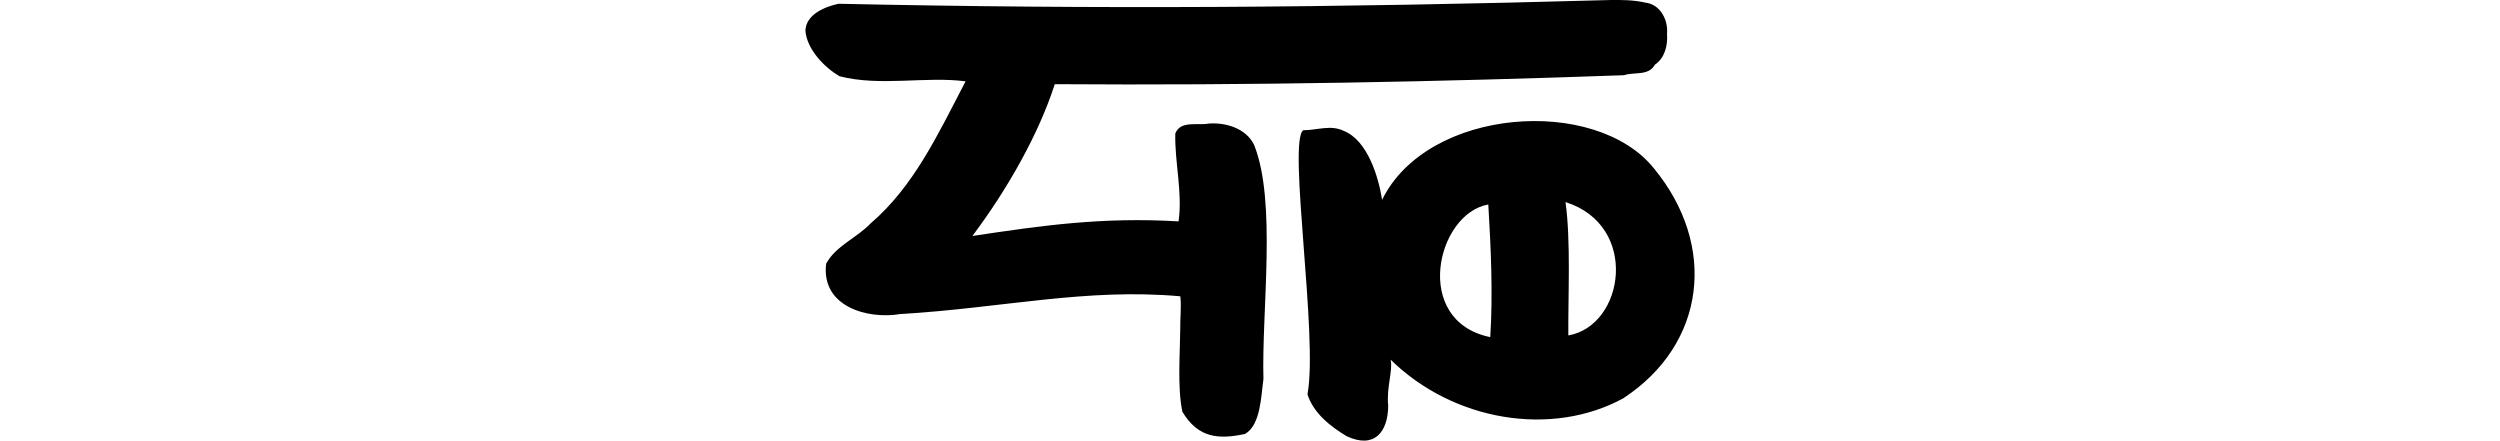 <?xml version="1.0" encoding="UTF-8" standalone="no"?>
<!-- Created with Inkscape (http://www.inkscape.org/) -->

<svg
   xmlns:dc="http://purl.org/dc/elements/1.1/"
   xmlns:cc="http://creativecommons.org/ns#"
   xmlns:rdf="http://www.w3.org/1999/02/22-rdf-syntax-ns#"
   xmlns:svg="http://www.w3.org/2000/svg"
   xmlns="http://www.w3.org/2000/svg"
   xmlns:sodipodi="http://sodipodi.sourceforge.net/DTD/sodipodi-0.dtd"
   xmlns:inkscape="http://www.inkscape.org/namespaces/inkscape"
   width="200"
   height="35.25"
   id="svg2"
   version="1.1"
   inkscape:version="0.48.3.1 r9886"
   sodipodi:docname="love.svg">
  <defs
     id="defs4" />
  <sodipodi:namedview
     id="base"
     pagecolor="#ffffff"
     bordercolor="#666666"
     borderopacity="1.0"
     inkscape:pageopacity="0.0"
     inkscape:pageshadow="2"
     inkscape:zoom="0.7"
     inkscape:cx="-13.811289"
     inkscape:cy="-30.874781"
     inkscape:document-units="px"
     inkscape:current-layer="layer1"
     showgrid="false"
     fit-margin-top="0"
     fit-margin-left="0"
     fit-margin-right="0"
     fit-margin-bottom="0"
     inkscape:window-width="1301"
     inkscape:window-height="744"
     inkscape:window-x="65"
     inkscape:window-y="24"
     inkscape:window-maximized="1" />
  <g
     inkscape:label="Layer 1"
     inkscape:groupmode="layer"
     id="layer1"
     transform="translate(2.186,-1182.046)">
    <path
       style="fill:#000000"
       d="m 126.544,1182.051 c -22.13,0.62 -40.934,0.742 -61.655,0.296 -1.098,0.246 -2.592,0.845 -2.643,2.155 0.123,1.521 1.551,2.954 2.724,3.641 3.236,0.846 6.966,-0.014 10.089,0.412 -2.224,4.263 -4.137,8.405 -7.61,11.377 -1.095,1.153 -2.768,1.778 -3.544,3.208 -0.417,3.461 3.347,4.468 5.93,4.031 8.086,-0.475 14.844,-2.1 22.404,-1.421 0.1,0.808 -0.021,1.738 -0.005,2.585 -0.016,1.969 -0.236,4.711 0.168,6.644 1.279,2.161 2.979,2.22 5.015,1.782 1.269,-0.715 1.28,-3.095 1.472,-4.382 -0.152,-5.487 1.073,-14.214 -0.749,-18.747 -0.641,-1.324 -2.279,-1.812 -3.661,-1.698 -0.856,0.168 -2.239,-0.268 -2.642,0.795 -0.053,2.338 0.59,4.675 0.263,7.027 -6.068,-0.358 -10.875,0.32 -16.495,1.169 2.818,-3.757 5.308,-8.159 6.591,-12.145 15.64,0.112 31.02,-0.195 45.537,-0.717 0.812,-0.28 1.972,0.081 2.471,-0.84 0.797,-0.543 1.043,-1.54 0.972,-2.478 0.1,-1.111 -0.54,-2.356 -1.741,-2.491 -0.943,-0.217 -1.927,-0.22 -2.891,-0.205 z m -18.162,15.986 c -0.284,-1.828 -1.159,-4.766 -3.078,-5.526 -1.035,-0.502 -2.149,-0.043 -3.229,-0.046 -1.26,0.872 1.211,16.614 0.335,21.124 0.478,1.503 1.831,2.572 3.136,3.352 2.204,1.031 3.298,-0.307 3.325,-2.421 -0.158,-1.487 0.396,-2.835 0.191,-3.704 5.042,4.939 12.882,6.211 18.607,3.099 6.654,-4.361 7.517,-12.239 2.48,-18.374 -4.667,-5.863 -18.157,-4.907 -21.768,2.497 z m 8.496,0.369 c 0.207,3.455 0.378,7.151 0.157,10.61 -6.281,-1.285 -4.303,-9.89 -0.157,-10.61 z m 6.402,10.475 c -0.026,-3.153 0.209,-7.539 -0.226,-10.669 5.94,1.872 4.723,9.889 0.226,10.669 z"
       id="path3438"
       inkscape:connector-curvature="0"
       sodipodi:nodetypes="ccccccccccccccccccccccccccccccccccccccccc" />
  </g>
</svg>
